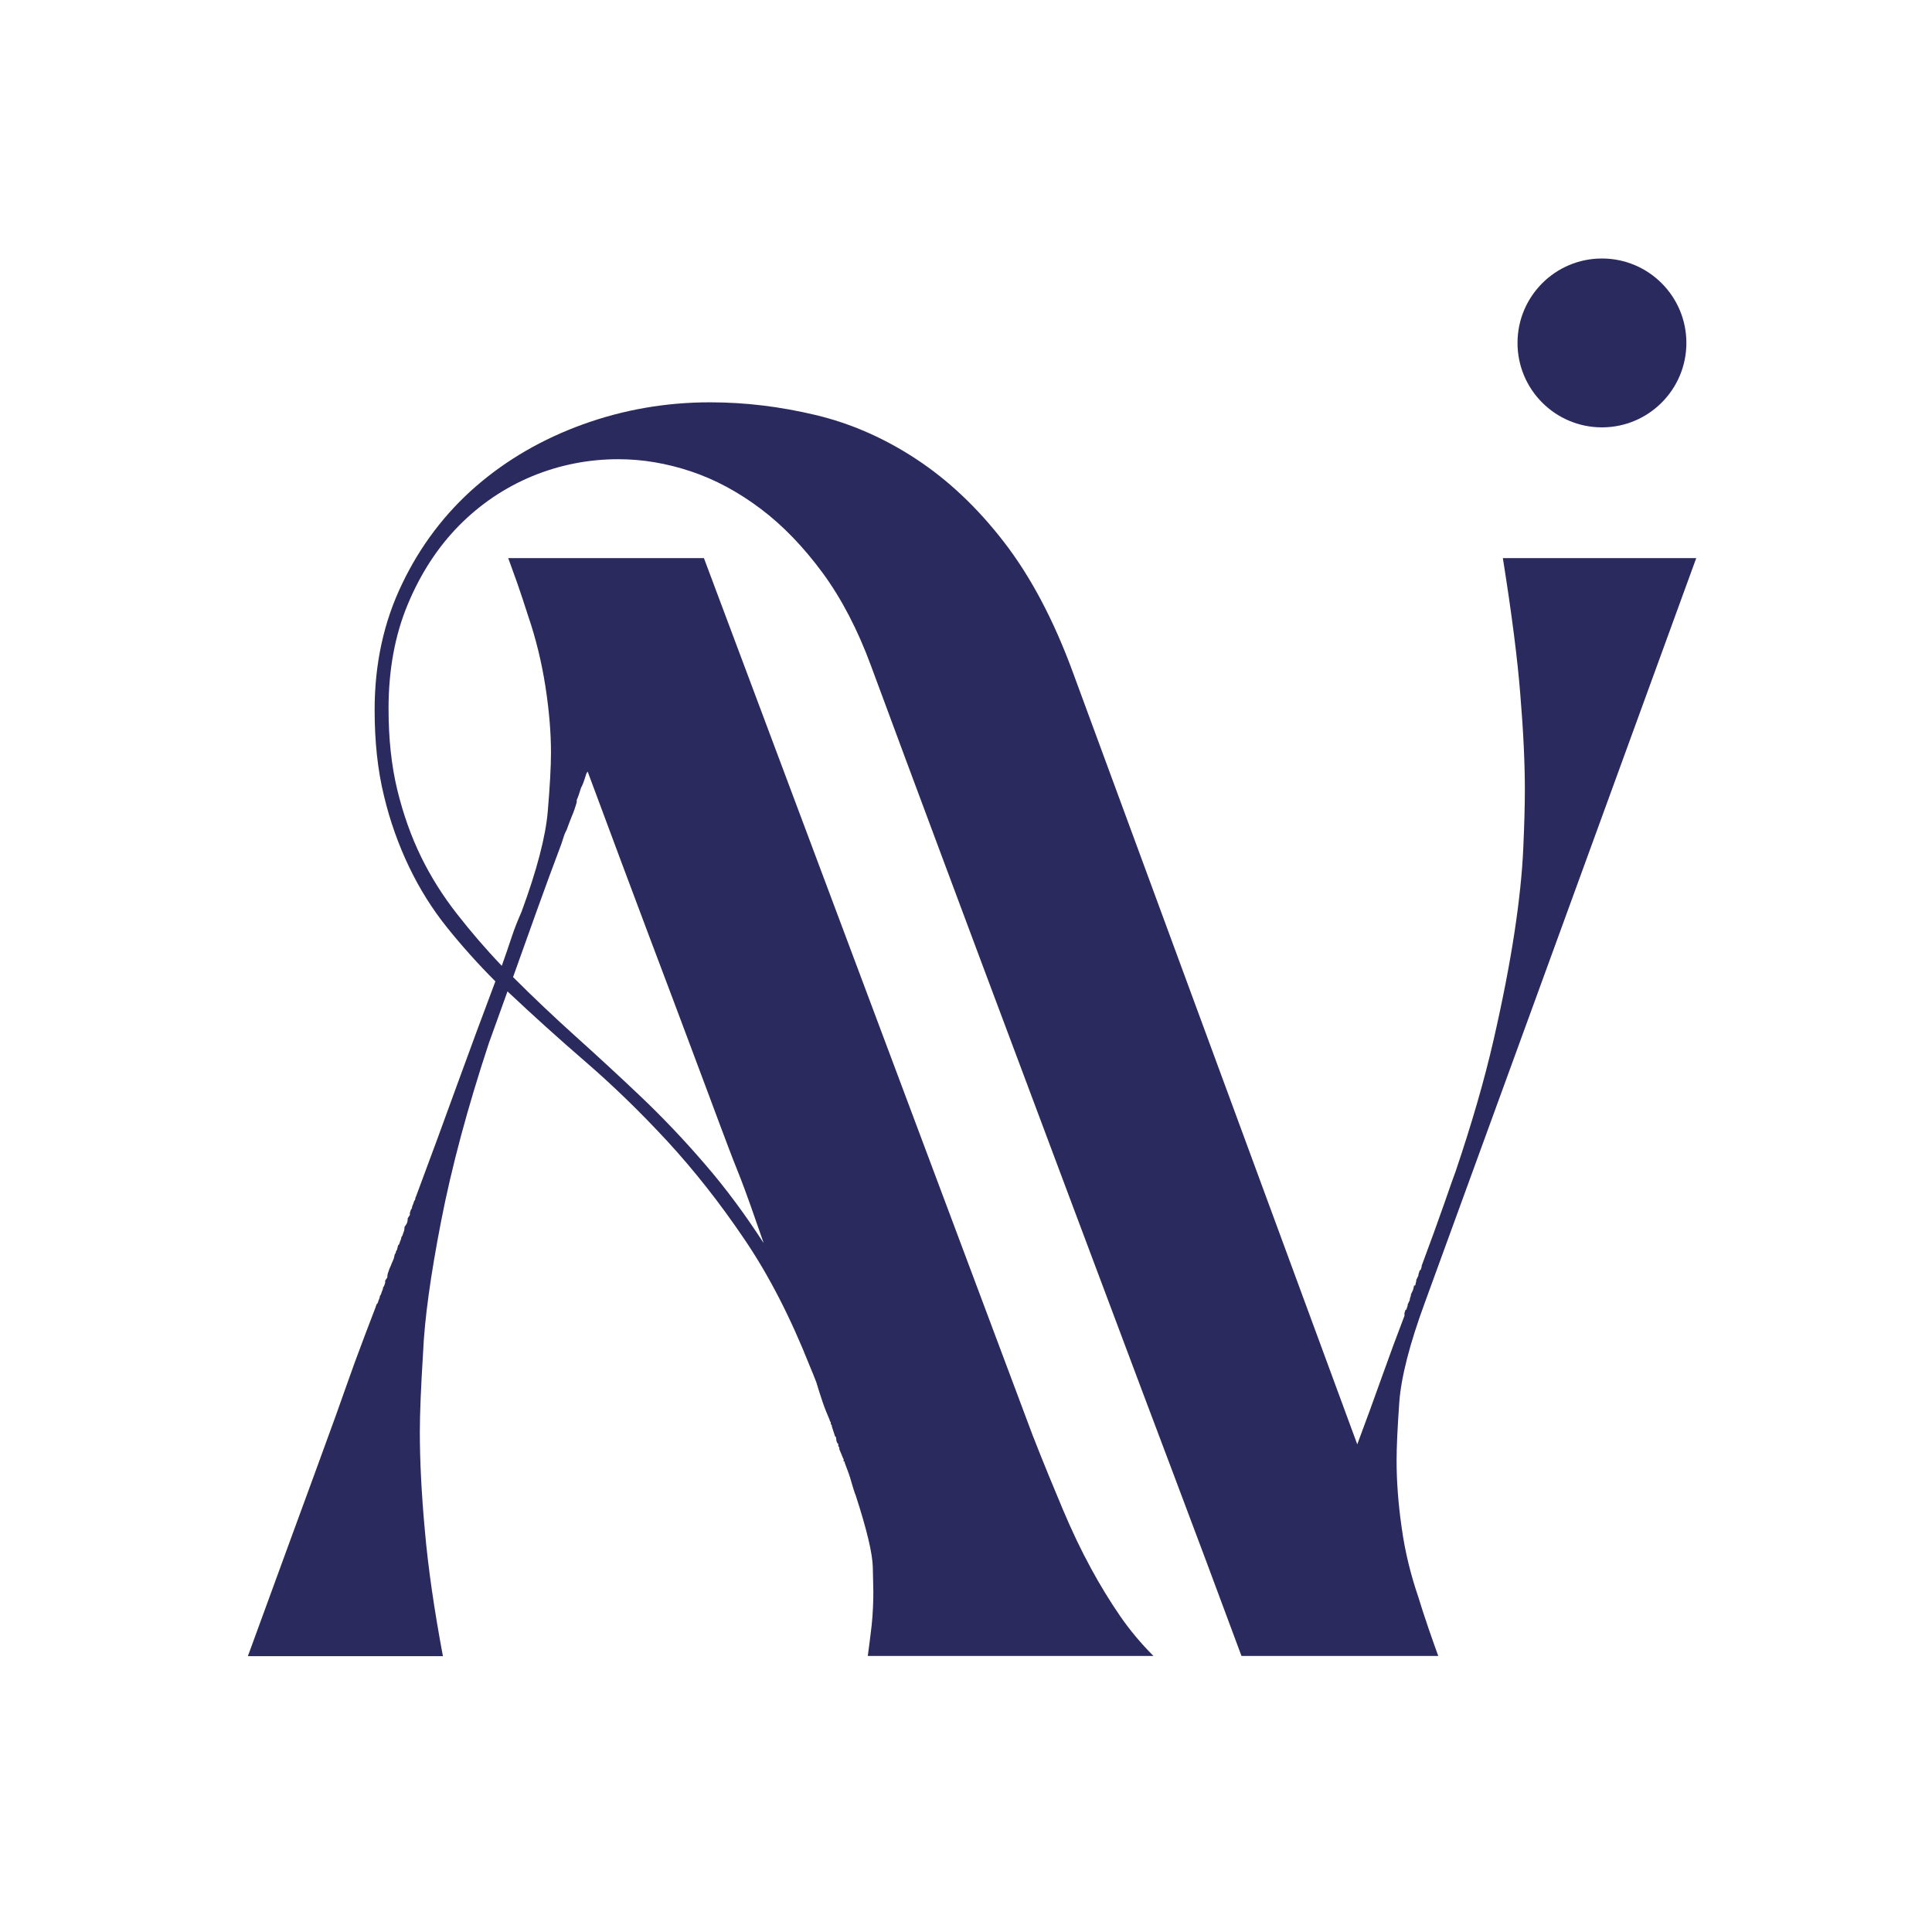 <svg xmlns="http://www.w3.org/2000/svg" xmlns:xlink="http://www.w3.org/1999/xlink" id="Layer_1" x="0px" y="0px" viewBox="0 0 1080 1080" style="enable-background:new 0 0 1080 1080;" xml:space="preserve"><style type="text/css">	.st0{fill:#2B2A5E;}</style><g>	<path class="st0" d="M138.6,925.7c8.2-22.5,16.4-44.9,24.6-67.3c8.2-22.3,16.4-44.7,24.6-67.3c3.3-9.4,6.8-19.1,10.4-29.2  c3.7-10,7.6-20.4,11.7-31l0.6-1.8l0.6-0.6l0.6-1.8c0.4-0.8,0.6-1.4,0.6-1.8c0-0.4,0.2-0.8,0.6-1.2l0.6-1.8c0.4-0.8,0.6-1.4,0.6-1.8  c0-0.4,0.2-0.8,0.6-1.2l0.6-1.8v-1.2l1.2-1.8c0-1.2,0.2-2.2,0.6-3.1l0.6-1.8c0.4-0.8,0.8-1.7,1.2-2.8c0.4-1,0.8-1.9,1.2-2.8  l0.6-2.5c0.4-0.4,0.6-0.8,0.6-1.2c0-0.4,0.2-0.8,0.6-1.2l0.6-2.5l0.6-0.6l0.6-1.8c0.4-0.8,0.6-1.4,0.6-1.8c0-0.4,0.2-0.8,0.6-1.2  l0.6-1.8c0.4-0.8,0.6-1.8,0.6-3.1l1.2-1.8c0.4-0.8,0.6-1.8,0.6-3.1l1.2-1.8v-1.2l0.6-1.8c0.4-0.4,0.6-0.8,0.6-1.2  c0-0.4,0.2-1,0.6-1.8l0.6-1.8c0.4-0.4,0.6-0.8,0.6-1.2c0-0.4,0.2-1,0.6-1.8c7.8-20.9,15.4-41.5,22.7-61.7  c7.4-20.3,14.5-39.6,21.5-58.1c-9.8-9.8-18.8-19.9-27-30.1c-8.2-10.2-15.3-21.5-21.2-33.8c-5.9-12.3-10.7-25.6-14.1-39.9  c-3.5-14.3-5.2-30.3-5.2-47.9c0-25.8,5.1-49.3,15.4-70.6c10.2-21.3,24-39.4,41.2-54.4c17.2-14.9,37.2-26.5,59.9-34.7  c22.7-8.2,46.4-12.3,71-12.3c19.7,0,39.3,2.4,59,7.1c19.7,4.7,38.4,12.9,56.2,24.6c17.8,11.7,34.2,27.1,49.1,46.4  c14.9,19.3,27.7,43.4,38.4,72.5l159.1,431.9c4.9-13.1,9.5-25.7,13.8-37.8c4.3-12.1,8.5-23.4,12.6-34.1V734l0.6-1.8  c0.4,0,0.6-0.2,0.6-0.6l0.6-1.8v-0.6l1.2-2.5V726l0.6-1.8v-0.6l1.2-2.5l0.6-2.5h0.6l0.6-2.5v-0.6l1.2-2.5v-0.6l0.6-1.8  c0-0.4,0.2-0.6,0.6-0.6l0.6-1.8v-0.6c4.9-13.1,9.1-24.7,12.6-34.7c3.5-10,5.6-16.1,6.4-18.1c9-26.6,16.1-51.1,21.2-73.4  c5.1-22.3,9-42.4,11.7-60.2c2.7-17.8,4.3-33.4,4.9-46.7c0.6-13.3,0.9-24.3,0.9-32.9c0-14.7-0.8-32.4-2.5-52.8  c-1.6-20.5-4.9-46.1-9.8-76.8h108.1L796.6,727.9c-8.6,23.3-13.4,42.1-14.4,56.2c-1,14.1-1.5,24.9-1.5,32.3  c0,11.5,0.9,23.9,2.8,37.2c1.8,13.3,5,26.5,9.5,39.6c2,6.6,4,12.5,5.8,17.8c1.8,5.3,3.6,10.2,5.2,14.7H694  c-13.5-36.4-25.9-69.6-37.2-99.5c-11.3-29.9-24.2-64.2-38.7-102.9c-14.5-38.7-29.5-78.5-44.8-119.5  c-15.4-40.9-30.5-81.5-45.5-121.6c-15-40.1-28.6-76.8-40.9-110c-7.4-20.1-16.4-37.4-27-51.9c-10.7-14.5-22.2-26.5-34.7-35.9  c-12.5-9.4-25.5-16.4-39-20.9c-13.5-4.5-27-6.8-40.5-6.8c-16.8,0-32.9,3.2-48.2,9.5c-15.4,6.4-29,15.6-40.9,27.6  c-11.9,12.1-21.4,26.7-28.6,43.9c-7.2,17.2-10.8,36.7-10.8,58.4c0,16.8,1.6,31.9,4.9,45.5c3.3,13.5,7.7,25.9,13.2,37.2  c5.5,11.3,12.2,21.9,20,31.9c7.8,10,16.2,19.8,25.2,29.2c2-5.7,3.9-11.1,5.5-16c1.6-4.9,3.5-9.6,5.5-14.1  c8.6-23.3,13.5-42.1,14.7-56.2c1.2-14.1,1.8-25.1,1.8-32.9c0-11.1-1-23.3-3.1-36.9c-2.1-13.5-5.3-26.8-9.8-39.9  c-2.1-6.5-4-12.4-5.8-17.5c-1.8-5.1-3.6-9.9-5.2-14.4h109.4l183.7,490.2c6.1,15.6,11.8,29.4,16.9,41.5c5.1,12.1,10.3,23,15.7,32.9  c5.3,9.8,10.8,18.7,16.3,26.7c5.5,8,11.8,15.5,18.7,22.4H485.1c0.8-5.7,1.5-11.6,2.2-17.5c0.6-5.9,0.9-12.2,0.9-18.7  c0-1.2-0.1-5.7-0.3-13.5c-0.2-7.8-3.4-21.1-9.5-39.9c-0.8-2-1.6-4.6-2.5-7.7c-0.8-3.1-2.1-6.6-3.7-10.7V817h-0.6v-1.2  c-0.4-0.8-0.8-1.7-1.2-2.8c-0.4-1-0.8-1.9-1.2-2.8v-0.6c0-0.4-0.2-0.8-0.6-1.2v-0.6v-0.6l-0.6-0.6c-0.4-0.8-0.6-1.8-0.6-3.1  l-0.6-0.6l-1.8-5.5v-0.6c-0.4-0.4-0.6-0.8-0.6-1.2v-0.6c-0.4-0.4-0.6-0.8-0.6-1.2c-1.6-3.7-3.1-7.4-4.3-11.1  c-1.2-3.7-2.3-7-3.1-9.8c-1.2-3.3-2.5-6.3-3.7-9.2c-10.7-27-22.8-50.7-36.6-71c-13.7-20.3-28.1-38.5-43-54.7  c-15-16.2-30.1-30.9-45.5-44.2c-15.4-13.3-30-26.5-43.9-39.6l-10.4,28.9c-11.9,36-20.8,69.2-26.7,99.5  c-5.9,30.3-9.3,54.9-10.1,73.7c-1.2,19.3-1.8,34-1.8,44.2c0,16,0.9,34.3,2.8,55c1.8,20.7,5.2,44.1,10.1,70.3H138.6z M327.8,432.4  c-0.4,1.2-0.8,2.5-1.2,3.7c-0.4,1.2-0.8,2.3-1.2,3.1l-0.6,1.2c-0.4,1.2-0.8,2.5-1.2,3.7c-0.4,1.2-0.8,2.3-1.2,3.1v1.2  c-0.8,2.9-1.7,5.5-2.8,8c-1,2.5-1.9,4.9-2.8,7.4l-0.6,1.2c-0.4,0.8-0.8,1.8-1.2,3.1c-0.4,1.2-0.8,2.5-1.2,3.7  c-4.5,11.9-9.1,24.4-13.8,37.5c-4.7,13.1-9.1,25.4-13.2,36.9c11.1,11.1,22.6,22,34.7,32.9c12.1,10.9,24.3,22.1,36.6,33.8  c12.3,11.7,24.3,24.3,35.9,37.8c11.7,13.5,22.6,28.3,32.9,44.2c-2.9-8.2-5.3-15.3-7.4-21.2c-2.1-5.9-4.5-12.5-7.4-19.7  c-2.9-7.2-6.2-16-10.1-26.4c-3.9-10.4-9-24.2-15.4-41.2c-6.4-17-14.2-38-23.7-63c-9.4-25-20.9-55.7-34.4-92.1L327.8,432.4z"></path></g><g>	<circle class="st0" cx="895.5" cy="191.7" r="47.2"></circle></g></svg>